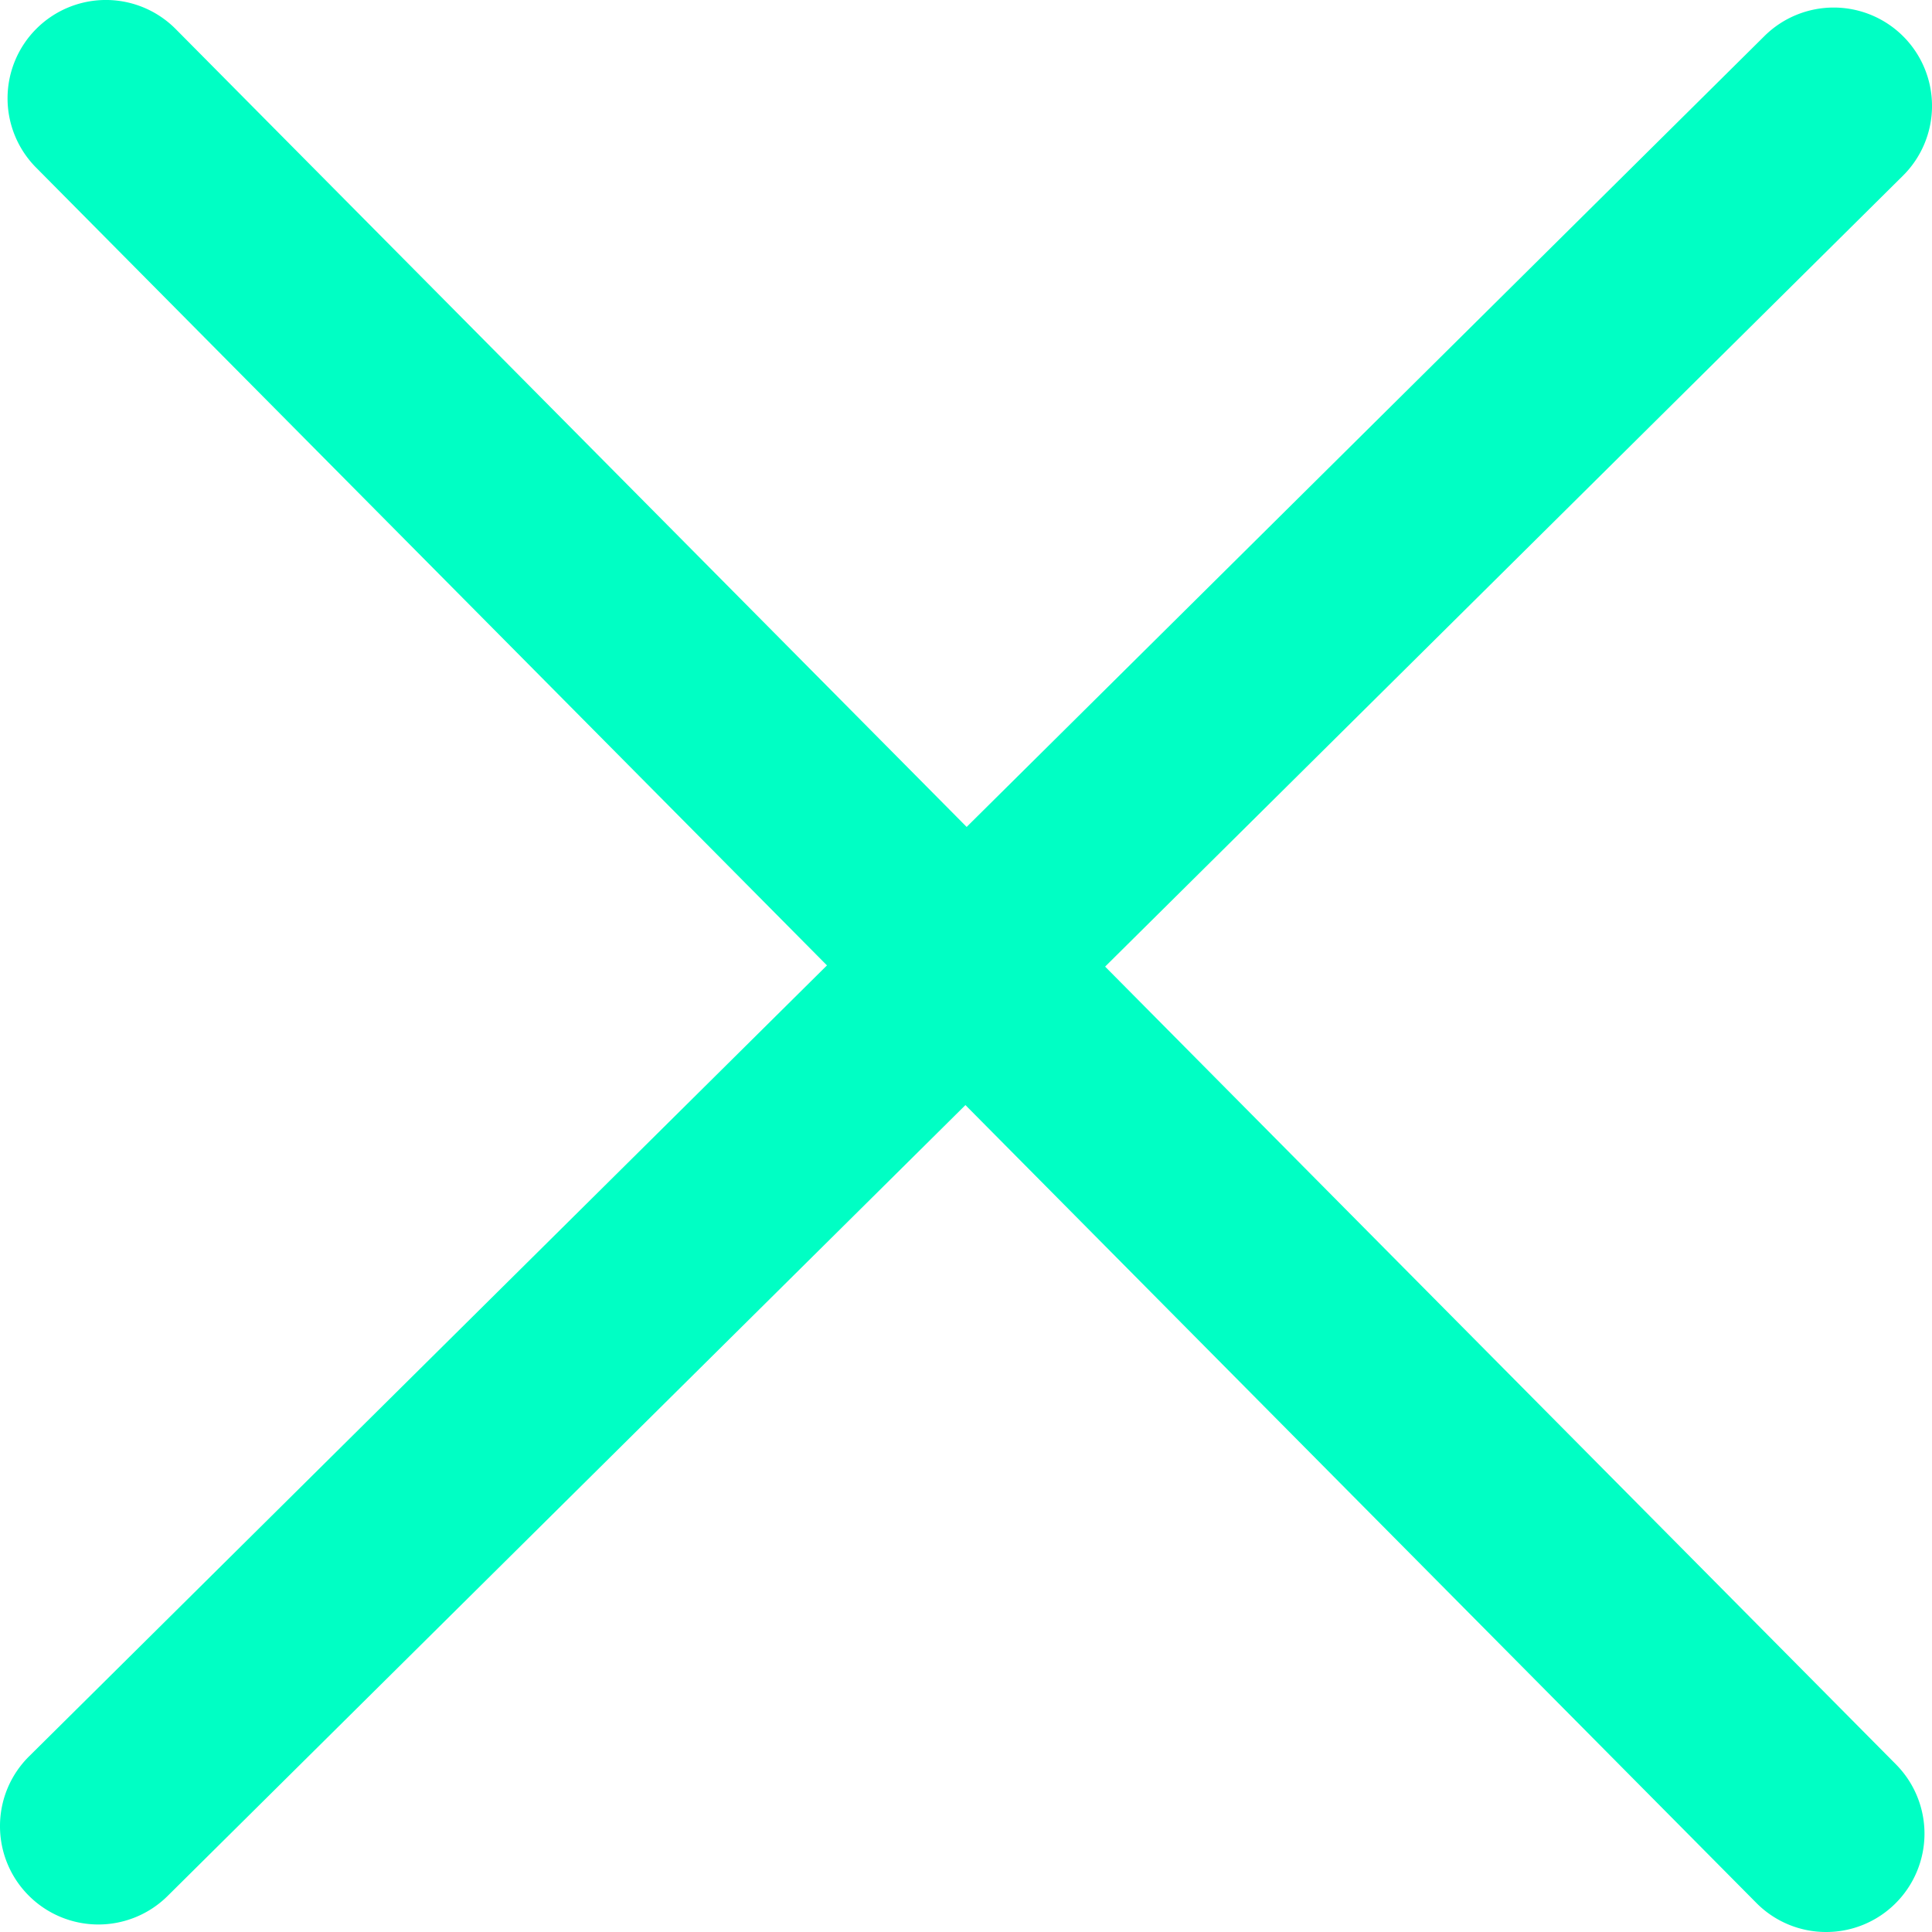 <svg xmlns="http://www.w3.org/2000/svg" width="49.113" height="49.113" viewBox="0 0 49.113 49.113">
  <g id="cros" transform="translate(-3195.495 722.368)">
    <g id="Group_2534" data-name="Group 2534" transform="translate(8 82)">
      <path id="Path_2604" data-name="Path 2604" d="M3119.917-755.255a2.492,2.492,0,0,1-1.775-.74l-43.73-44.113a2.5,2.5,0,0,1,.015-3.536,2.5,2.5,0,0,1,3.535.015l43.73,44.113a2.5,2.5,0,0,1-.015,3.536A2.492,2.492,0,0,1,3119.917-755.255Z" transform="translate(114)" fill="#00ffc4"/>
      <path id="Path_2605" data-name="Path 2605" d="M3119.917-755.255a2.492,2.492,0,0,1-1.775-.74l-43.73-44.113a2.5,2.5,0,0,1,.015-3.536,2.5,2.5,0,0,1,3.535.015l43.73,44.113a2.5,2.5,0,0,1-.015,3.536A2.492,2.492,0,0,1,3119.917-755.255Z" transform="translate(2432.24 -3877.863) rotate(90)" fill="#00ffc4"/>
    </g>
  </g>
</svg>
